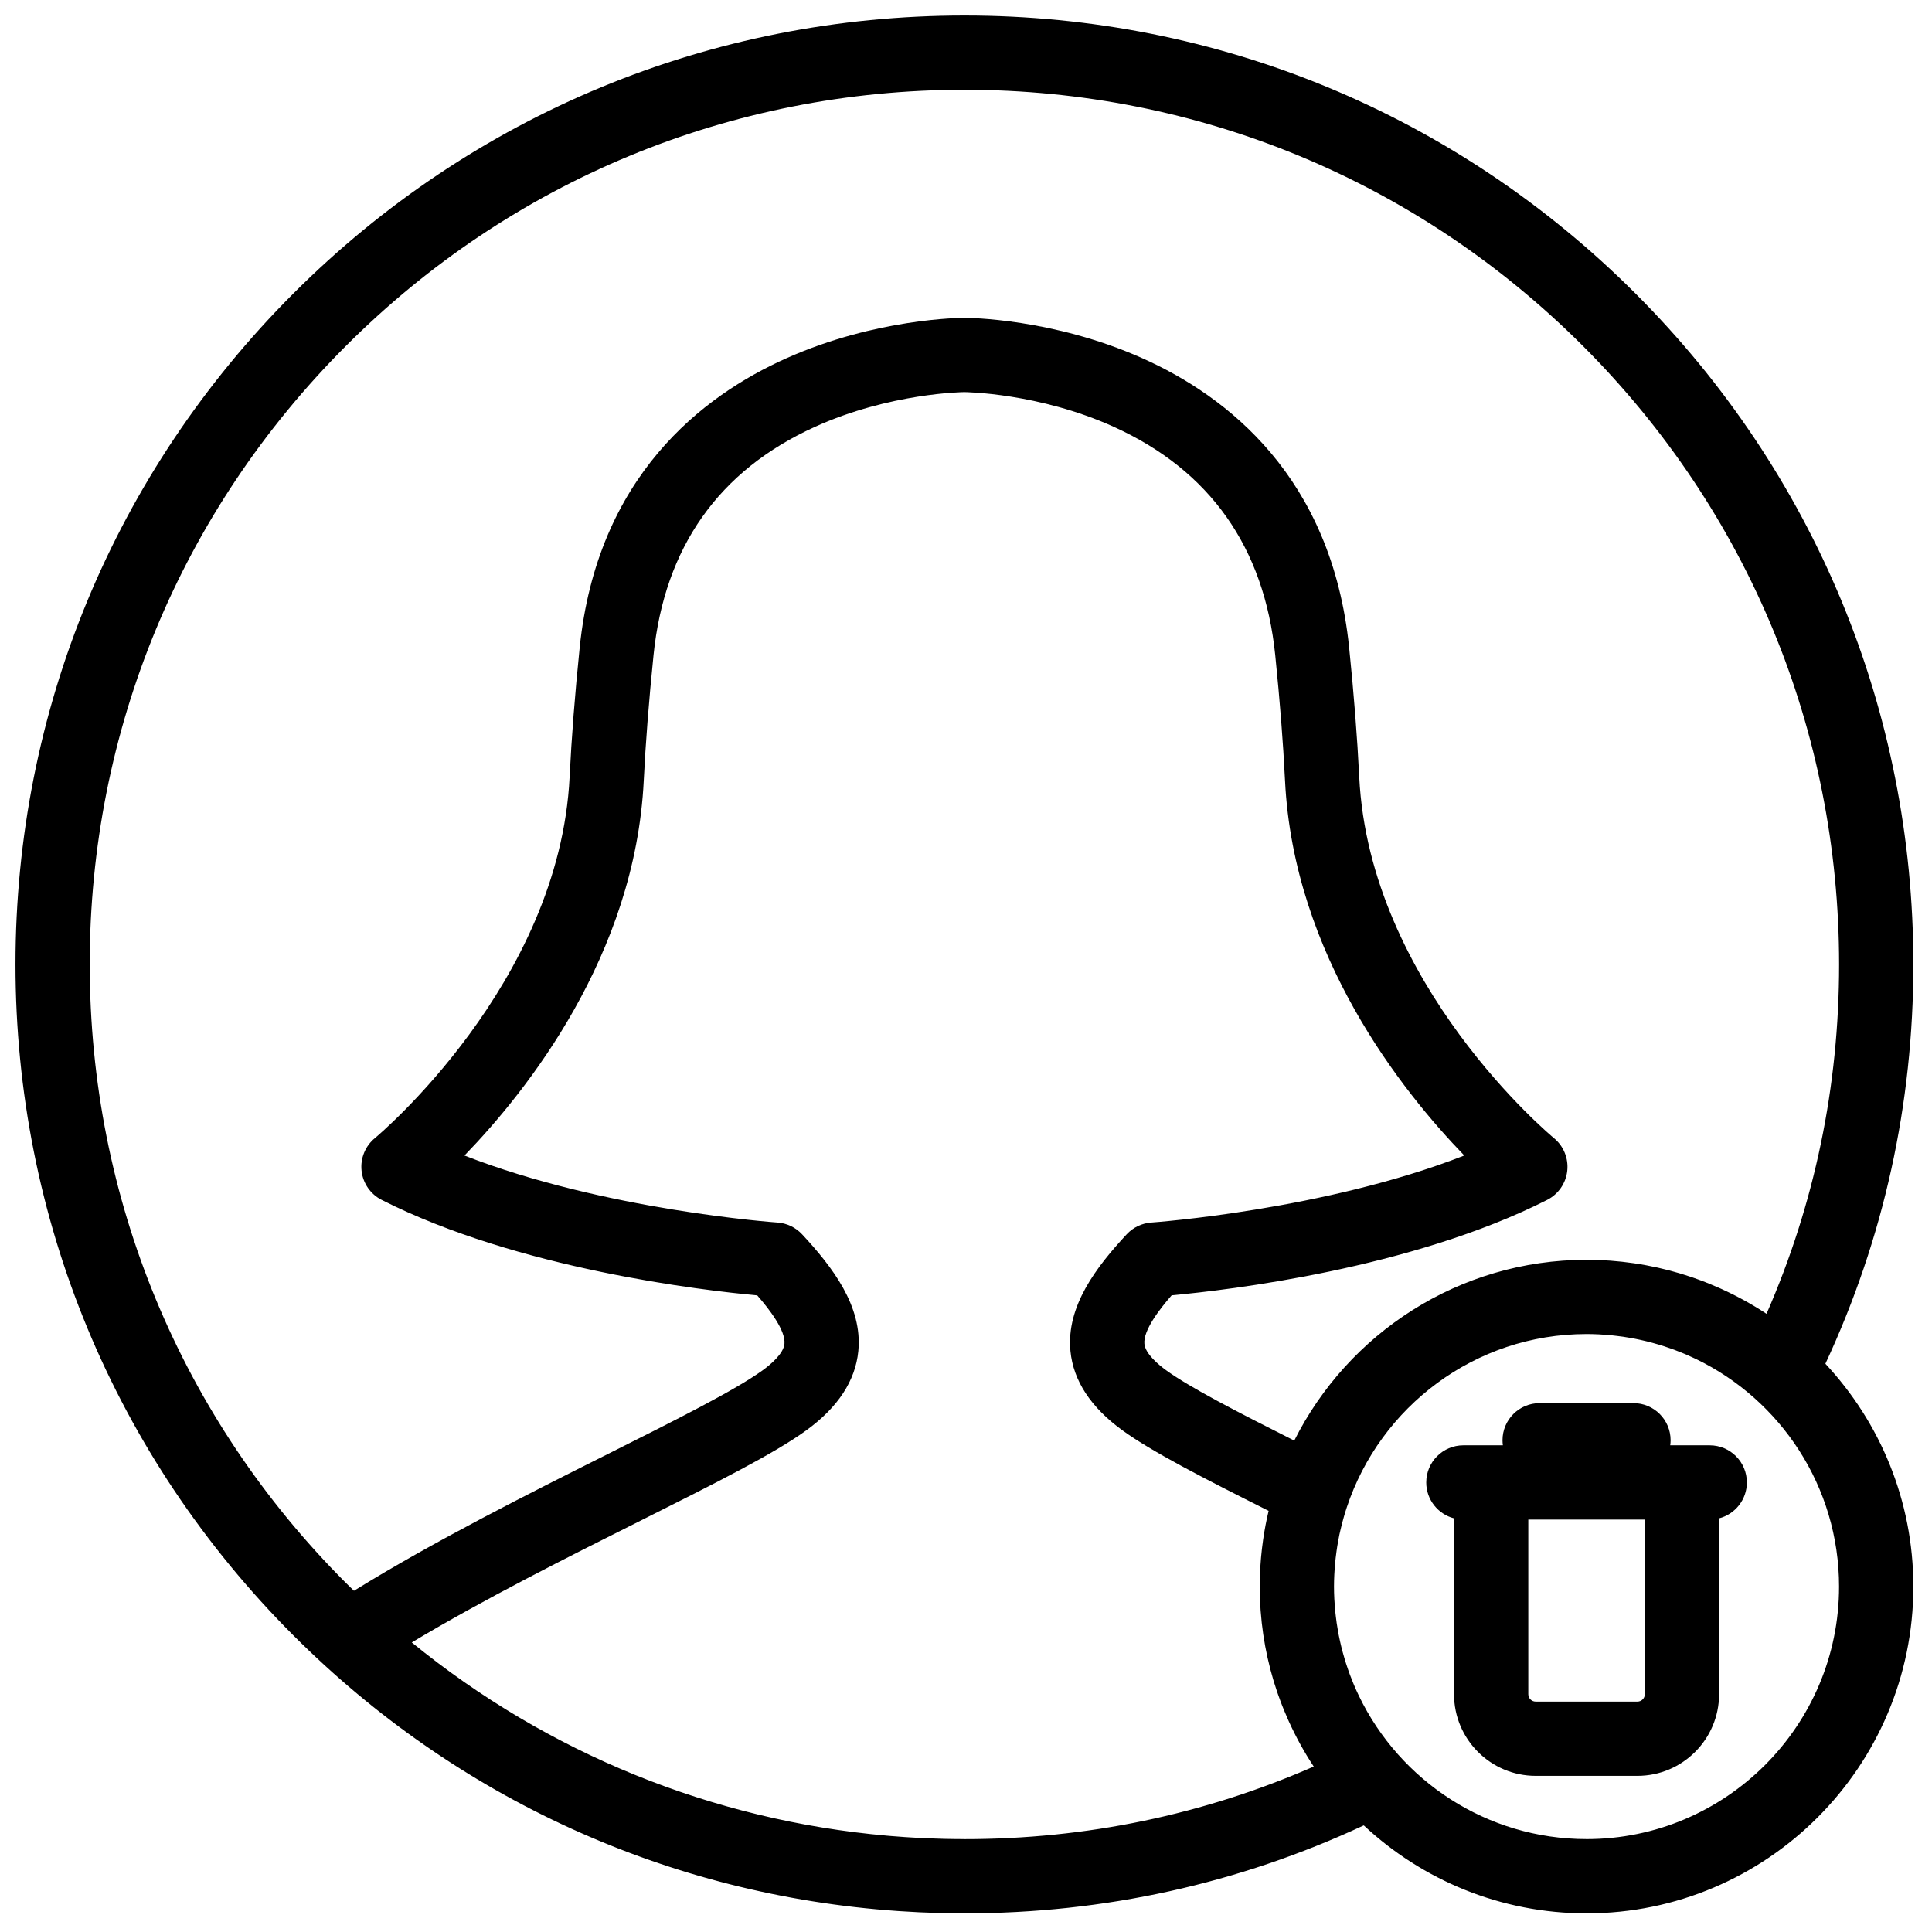 <?xml version="1.0" encoding="UTF-8"?>
<!-- Uploaded to: SVG Repo, www.svgrepo.com, Generator: SVG Repo Mixer Tools -->
<svg width="800px" height="800px" version="1.1" viewBox="144 144 512 512" xmlns="http://www.w3.org/2000/svg">
 <defs>
  <clipPath id="a">
   <path d="m148.09 148.09h503.81v503.81h-503.81z"/>
  </clipPath>
 </defs>
 <g clip-path="url(#a)">
  <path d="m564.45 631.38c-26.512 0-49.469-15.496-60.297-37.906-0.027-0.047-0.047-0.098-0.07-0.148-0.422-0.875-0.82-1.762-1.203-2.656-0.098-0.23-0.191-0.461-0.285-0.695-0.297-0.715-0.582-1.438-0.855-2.164-0.133-0.355-0.258-0.711-0.383-1.066-0.219-0.613-0.43-1.234-0.629-1.859-0.141-0.434-0.273-0.871-0.402-1.312-0.168-0.555-0.328-1.113-0.477-1.676-0.133-0.488-0.262-0.977-0.383-1.469-0.129-0.527-0.25-1.059-0.367-1.59-0.113-0.516-0.223-1.031-0.324-1.551-0.105-0.531-0.195-1.066-0.285-1.602-0.09-0.516-0.18-1.035-0.254-1.559-0.082-0.562-0.152-1.133-0.219-1.703-0.059-0.492-0.121-0.984-0.172-1.48-0.062-0.664-0.105-1.332-0.152-1.996-0.027-0.41-0.062-0.812-0.082-1.223-0.055-1.086-0.086-2.172-0.086-3.269 0-1.055 0.031-2.102 0.082-3.148 0.016-0.363 0.043-0.723 0.066-1.082 0.043-0.676 0.094-1.352 0.156-2.023 0.039-0.434 0.086-0.871 0.137-1.305 0.066-0.586 0.141-1.172 0.223-1.754 0.066-0.469 0.133-0.938 0.207-1.41 0.086-0.531 0.188-1.059 0.285-1.586 0.094-0.492 0.18-0.992 0.281-1.484 0.098-0.465 0.215-0.922 0.32-1.383 0.238-1.023 0.5-2.039 0.789-3.051 0.117-0.41 0.227-0.824 0.352-1.23 0.156-0.52 0.332-1.035 0.5-1.555 8.836-26.637 33.965-45.91 63.527-45.91 1.098 0 2.184 0.031 3.269 0.082 0.406 0.02 0.812 0.059 1.219 0.086 0.668 0.043 1.336 0.086 2 0.152 0.496 0.047 0.988 0.109 1.48 0.172 0.566 0.066 1.137 0.133 1.703 0.215 0.52 0.074 1.039 0.164 1.559 0.254 0.535 0.09 1.07 0.184 1.598 0.285 0.52 0.102 1.035 0.211 1.551 0.324 0.535 0.117 1.066 0.238 1.594 0.371 0.492 0.121 0.98 0.246 1.469 0.379 0.562 0.152 1.121 0.309 1.676 0.477 0.441 0.129 0.875 0.262 1.312 0.402 0.625 0.199 1.242 0.414 1.859 0.633 0.355 0.125 0.711 0.25 1.062 0.379 0.73 0.273 1.449 0.559 2.164 0.855 0.234 0.098 0.469 0.188 0.699 0.285 0.895 0.387 1.781 0.785 2.656 1.203 0.047 0.023 0.098 0.047 0.148 0.07 22.41 10.828 37.902 33.785 37.902 60.297 0 36.902-30.02 66.926-66.922 66.926m-164.88 0c-1.801 0-3.594-0.027-5.387-0.066-0.762-0.02-1.52-0.047-2.277-0.074-0.992-0.031-1.984-0.062-2.973-0.105-1.027-0.051-2.055-0.105-3.078-0.168-0.664-0.039-1.328-0.078-1.992-0.121-1.262-0.086-2.519-0.18-3.777-0.285-0.336-0.027-0.668-0.055-1-0.086-46.184-4.066-89.961-21.832-125.96-51.219 19.297-11.559 41.055-22.461 60.633-32.273 19.766-9.906 35.379-17.73 43.938-23.945 8.371-6.074 13.004-13.137 13.77-20.996 1.16-11.887-6.883-22.312-14.902-30.945-1.707-1.836-4.047-2.953-6.547-3.121-0.512-0.035-45.852-3.25-82.926-17.754 16.453-16.988 45.246-53.066 47.512-99.367 0.488-10 1.363-21.184 2.59-33.234 2.918-28.602 17.301-48.953 42.75-60.496 19.906-9.027 39.457-9.219 39.609-9.219 0.195 0 19.746 0.191 39.656 9.219 25.445 11.543 39.828 31.895 42.746 60.496 1.23 12.047 2.102 23.23 2.594 33.238 2.266 46.293 31.051 82.371 47.504 99.359-36.914 14.434-82.145 17.703-82.914 17.758-2.496 0.168-4.84 1.277-6.551 3.117-8.02 8.637-16.062 19.062-14.906 30.949 0.766 7.859 5.398 14.922 13.77 21 7.793 5.652 21.445 12.652 38.75 21.34-0.582 2.434-1.059 4.91-1.426 7.422-0.004 0.031-0.008 0.062-0.016 0.094-0.105 0.742-0.207 1.488-0.293 2.238-0.023 0.164-0.039 0.328-0.059 0.492-0.07 0.617-0.133 1.238-0.191 1.863-0.02 0.223-0.043 0.445-0.059 0.668-0.047 0.57-0.09 1.145-0.125 1.719-0.016 0.246-0.035 0.496-0.047 0.742-0.031 0.578-0.059 1.16-0.078 1.738-0.008 0.23-0.02 0.461-0.027 0.691-0.02 0.801-0.035 1.602-0.035 2.406 0 0.961 0.023 1.918 0.055 2.871 0.008 0.234 0.016 0.473 0.027 0.711 0.035 0.867 0.082 1.727 0.141 2.586 0.008 0.09 0.012 0.18 0.02 0.273 0.07 0.984 0.164 1.957 0.27 2.934 0.016 0.145 0.031 0.285 0.047 0.43 0.105 0.91 0.219 1.816 0.352 2.719 0.012 0.074 0.02 0.152 0.031 0.227 0.148 1.004 0.316 1.996 0.496 2.988 0.012 0.062 0.027 0.125 0.035 0.188 0.172 0.926 0.363 1.844 0.562 2.758 0.027 0.105 0.047 0.215 0.074 0.324 0.215 0.965 0.445 1.922 0.695 2.875 0.023 0.086 0.047 0.168 0.066 0.25 0.219 0.824 0.449 1.645 0.691 2.461 0.066 0.219 0.133 0.445 0.199 0.668 0.262 0.848 0.531 1.695 0.816 2.535 0.09 0.27 0.188 0.535 0.281 0.801 0.195 0.559 0.395 1.113 0.602 1.664 0.152 0.41 0.309 0.82 0.469 1.23 0.145 0.367 0.297 0.738 0.445 1.105 0.371 0.914 0.758 1.82 1.16 2.719 0.062 0.137 0.121 0.27 0.18 0.402 1.879 4.144 4.074 8.148 6.598 11.969-29.199 12.773-60.285 19.238-92.582 19.238m-231.8-231.8c0-61.914 24.113-120.12 67.895-163.91s101.99-67.895 163.91-67.895c61.914 0 120.12 24.113 163.91 67.895s67.891 101.99 67.891 163.91c0 32.297-6.465 63.387-19.234 92.582-3.82-2.523-7.824-4.719-11.969-6.598-0.133-0.059-0.27-0.117-0.402-0.18-0.898-0.398-1.809-0.789-2.719-1.16-0.371-0.148-0.738-0.301-1.109-0.445-0.406-0.16-0.816-0.312-1.227-0.469-0.555-0.207-1.109-0.406-1.664-0.602-0.27-0.094-0.535-0.191-0.801-0.281-0.84-0.285-1.688-0.555-2.539-0.812-0.223-0.07-0.445-0.137-0.668-0.203-0.812-0.238-1.633-0.473-2.457-0.688-0.082-0.023-0.168-0.047-0.25-0.07-0.953-0.246-1.91-0.477-2.875-0.695-0.109-0.023-0.219-0.047-0.328-0.07-0.91-0.203-1.832-0.391-2.754-0.562-0.062-0.012-0.125-0.023-0.188-0.035-0.992-0.184-1.988-0.352-2.988-0.496-0.078-0.012-0.152-0.023-0.227-0.035-0.902-0.129-1.809-0.246-2.719-0.348-0.145-0.02-0.289-0.035-0.434-0.051-0.973-0.105-1.949-0.195-2.93-0.27-0.094-0.008-0.184-0.012-0.273-0.02-0.859-0.059-1.723-0.105-2.586-0.141-0.238-0.008-0.477-0.02-0.715-0.027-0.953-0.031-1.906-0.051-2.867-0.051-33.855 0-63.23 19.527-77.465 47.91-15.078-7.582-27.699-14.098-33.977-18.652-2.031-1.477-5.484-4.344-5.738-6.981-0.348-3.555 4.012-9.188 7.227-12.871 15.121-1.375 63.586-7.094 99.5-25.281 2.969-1.508 4.977-4.406 5.336-7.715 0.359-3.309-0.977-6.574-3.555-8.68-0.488-0.402-48.879-40.594-51.574-95.691-0.508-10.348-1.406-21.879-2.672-34.27-4.617-45.27-32.391-66.711-54.875-76.727-23.68-10.551-46.141-10.672-47.082-10.672-0.945 0-23.406 0.121-47.086 10.672-22.484 10.016-50.254 31.457-54.875 76.727-1.266 12.395-2.164 23.922-2.668 34.27-2.684 54.863-51.102 95.297-51.578 95.691-2.578 2.106-3.914 5.371-3.555 8.68 0.359 3.309 2.367 6.207 5.336 7.715 36.234 18.352 85.188 23.992 99.52 25.301 3.211 3.684 7.555 9.305 7.211 12.852-0.258 2.637-3.707 5.504-5.742 6.981-7.254 5.266-22.984 13.148-41.195 22.277-20.602 10.324-45.746 22.934-67.148 36.176-0.707-0.691-1.426-1.375-2.125-2.078-43.781-43.781-67.895-101.99-67.895-163.91m483.28 0c0-67.172-26.16-130.32-73.66-177.82-47.496-47.496-110.65-73.656-177.82-73.656s-130.32 26.16-177.82 73.656c-47.496 47.5-73.656 110.65-73.656 177.82s26.16 130.32 73.656 177.82c43.289 43.289 99.586 68.844 160.07 73.031 0.324 0.023 0.652 0.039 0.977 0.062 1.602 0.102 3.203 0.203 4.812 0.277 0.844 0.039 1.691 0.062 2.535 0.094 1.129 0.043 2.254 0.09 3.383 0.117 2.012 0.047 4.023 0.074 6.043 0.074 37.027 0 72.594-7.84 105.83-23.309 15.48 14.449 36.246 23.309 59.043 23.309 47.754 0 86.605-38.852 86.605-86.605 0-22.797-8.859-43.559-23.312-59.043 15.473-33.238 23.312-68.805 23.312-105.83m-71.164 193.4c0 1.078-0.879 1.957-1.961 1.957h-26.965c-1.078 0-1.957-0.879-1.957-1.957v-46.281h30.883zm17.203-65.961h-10.473c0.062-0.438 0.102-0.883 0.102-1.336 0-5.434-4.406-9.84-9.84-9.84h-24.867c-5.438 0-9.84 4.406-9.84 9.84 0 0.453 0.039 0.898 0.098 1.336h-10.469c-5.434 0-9.84 4.406-9.84 9.84 0 4.578 3.129 8.414 7.363 9.516v46.605c0 11.93 9.707 21.637 21.637 21.637h26.965c11.934 0 21.641-9.707 21.641-21.637v-46.605c4.234-1.102 7.363-4.938 7.363-9.516 0-5.434-4.406-9.84-9.84-9.84z" fill-rule="evenodd"/>
 </g>
</svg>